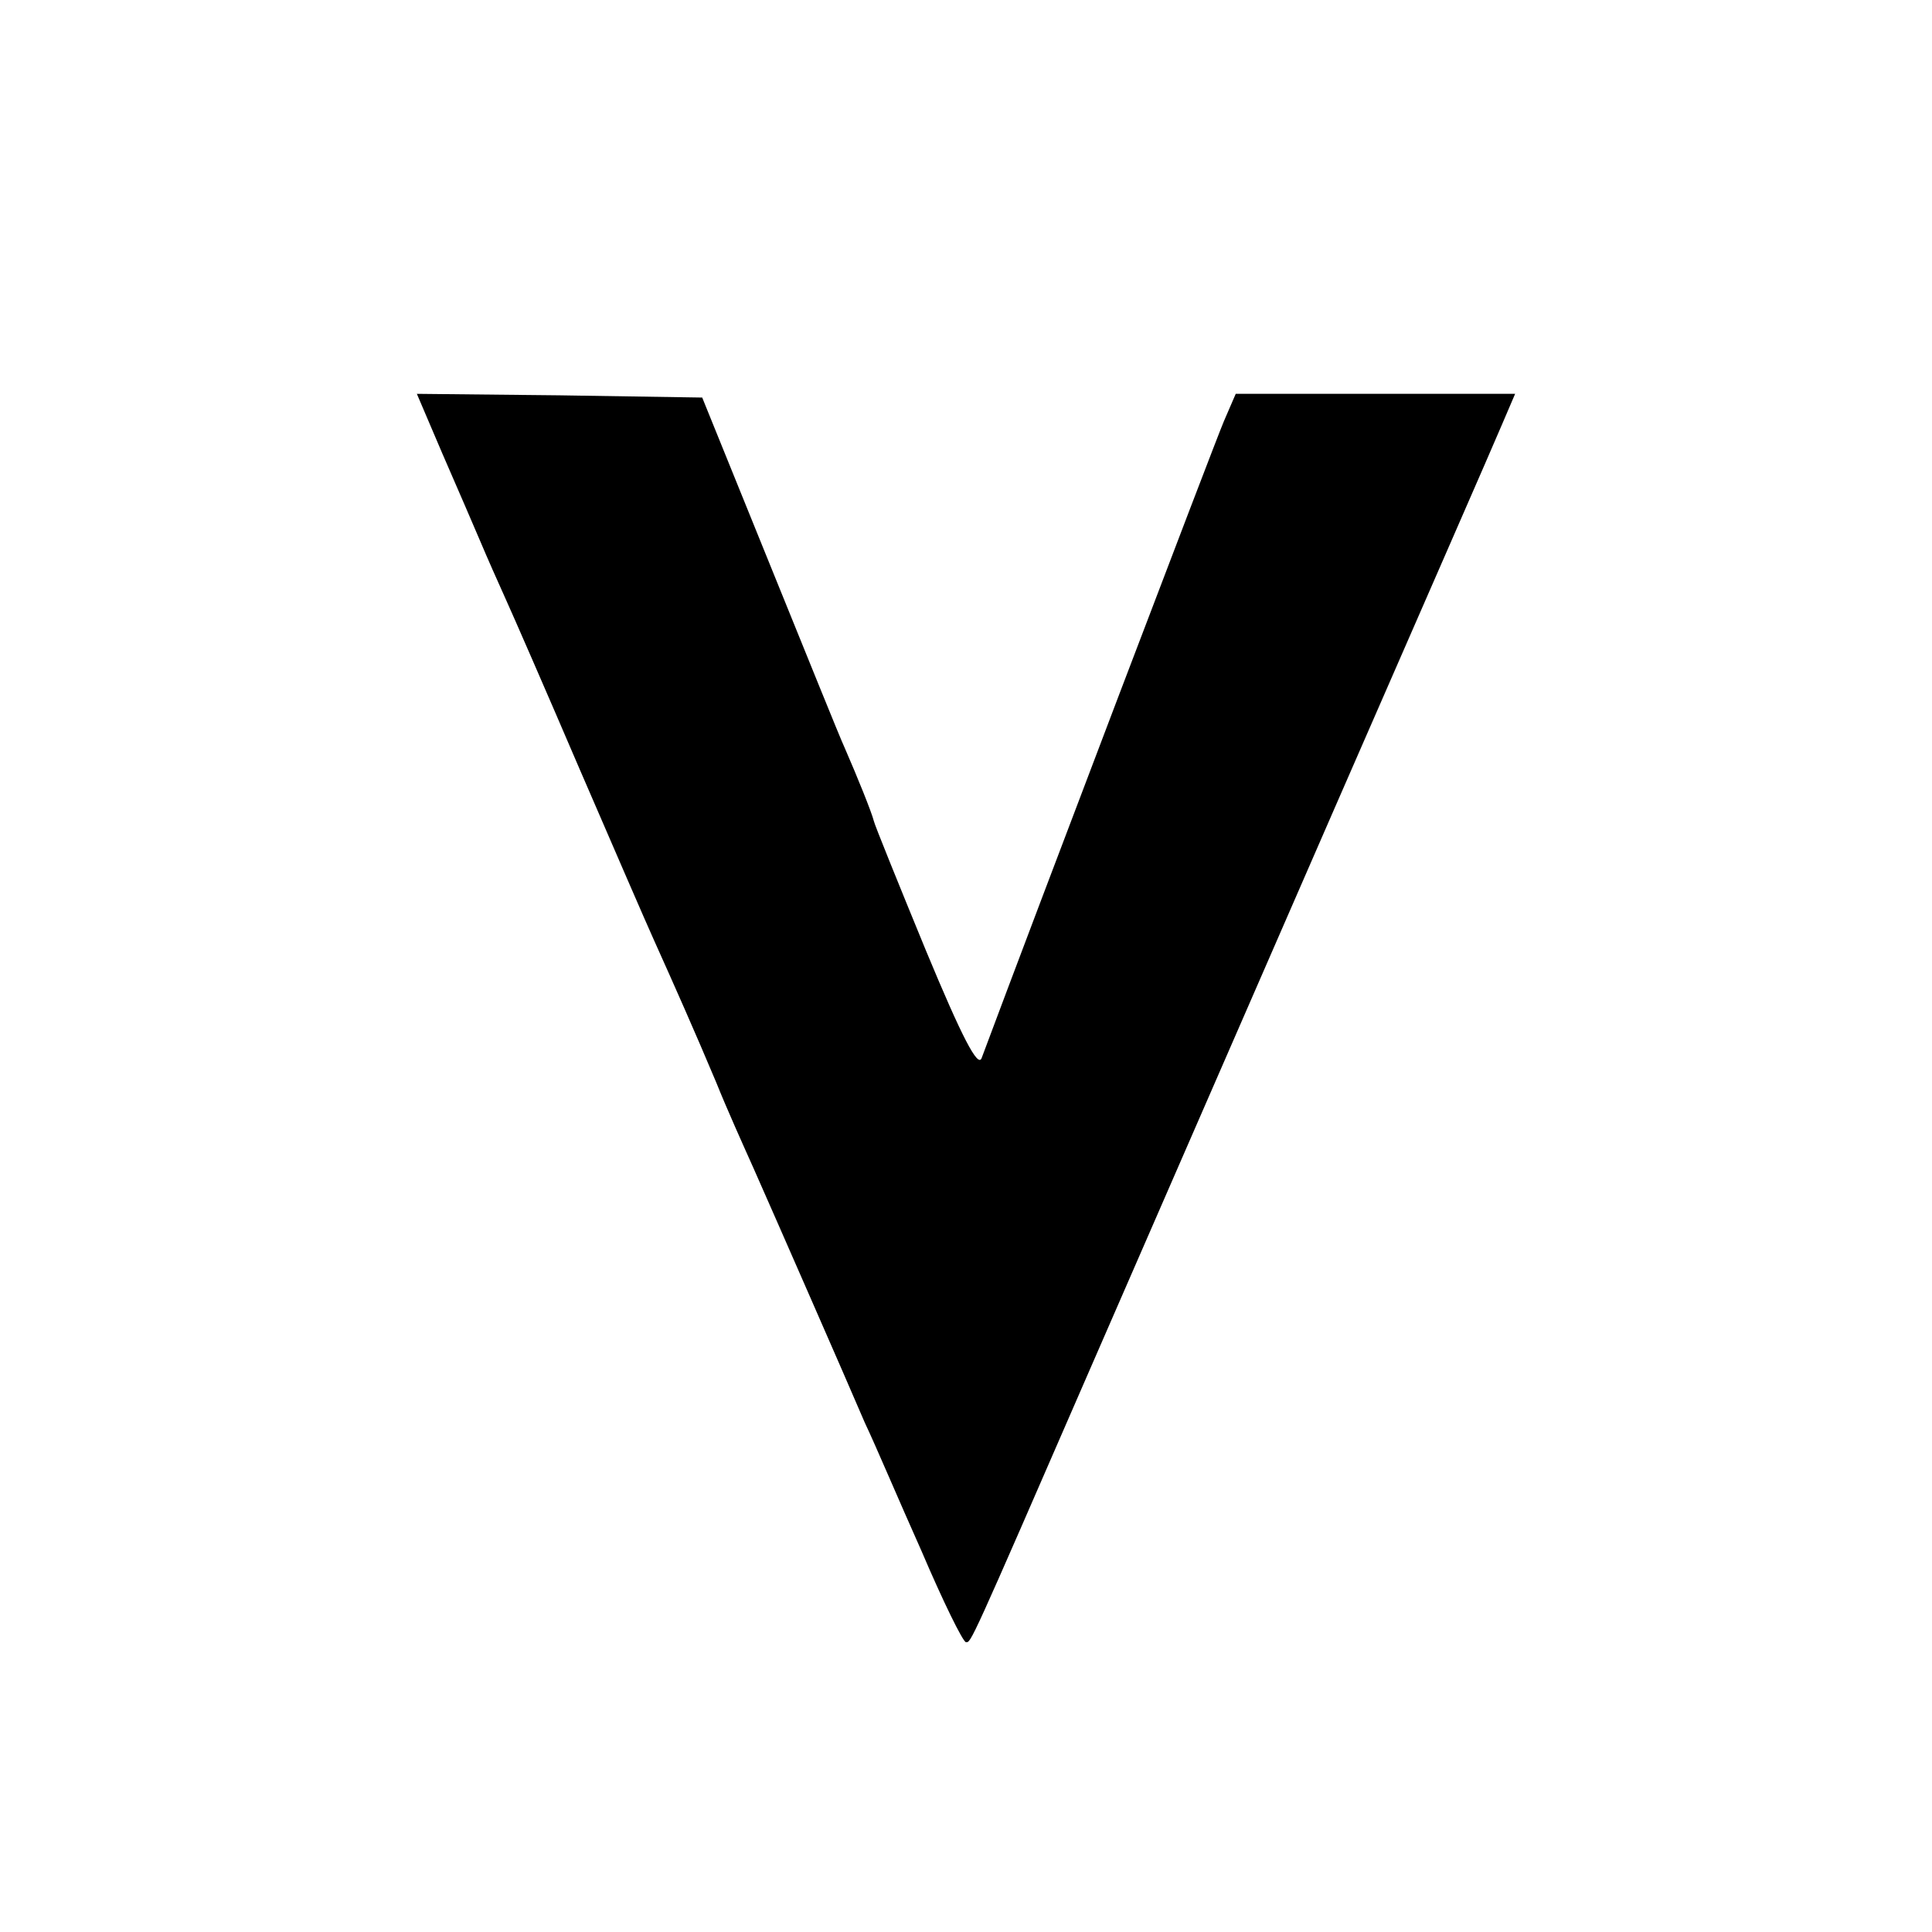 <?xml version="1.0" standalone="no"?>
<!DOCTYPE svg PUBLIC "-//W3C//DTD SVG 20010904//EN"
 "http://www.w3.org/TR/2001/REC-SVG-20010904/DTD/svg10.dtd">
<svg version="1.0" xmlns="http://www.w3.org/2000/svg"
 width="260pt" height="260pt" viewBox="0 0 260 260"
 preserveAspectRatio="xMidYMid meet">
<g transform="translate(0,260) scale(0.1,-0.1)"
fill="#000000" stroke="none">
<path d="M596 1988 c20 -46 43 -99 51 -118 8 -19 23 -53 33 -75 10 -22 55
-125 100 -230 45 -104 90 -208 100 -230 27 -60 55 -123 84 -192 14 -35 37 -86
50 -115 13 -29 47 -107 76 -173 29 -66 62 -142 74 -170 13 -27 46 -105 76
-172 29 -68 56 -123 60 -123 7 0 4 -7 168 370 66 151 213 489 327 750 114 261
216 494 226 518 l18 42 -188 0 -188 0 -16 -37 c-12 -28 -254 -664 -326 -857
-5 -13 -26 27 -75 145 -37 90 -69 169 -70 174 -3 12 -22 59 -39 98 -7 15 -52
127 -102 250 l-90 222 -192 3 -192 2 35 -82z"/>
</g>
</svg>
